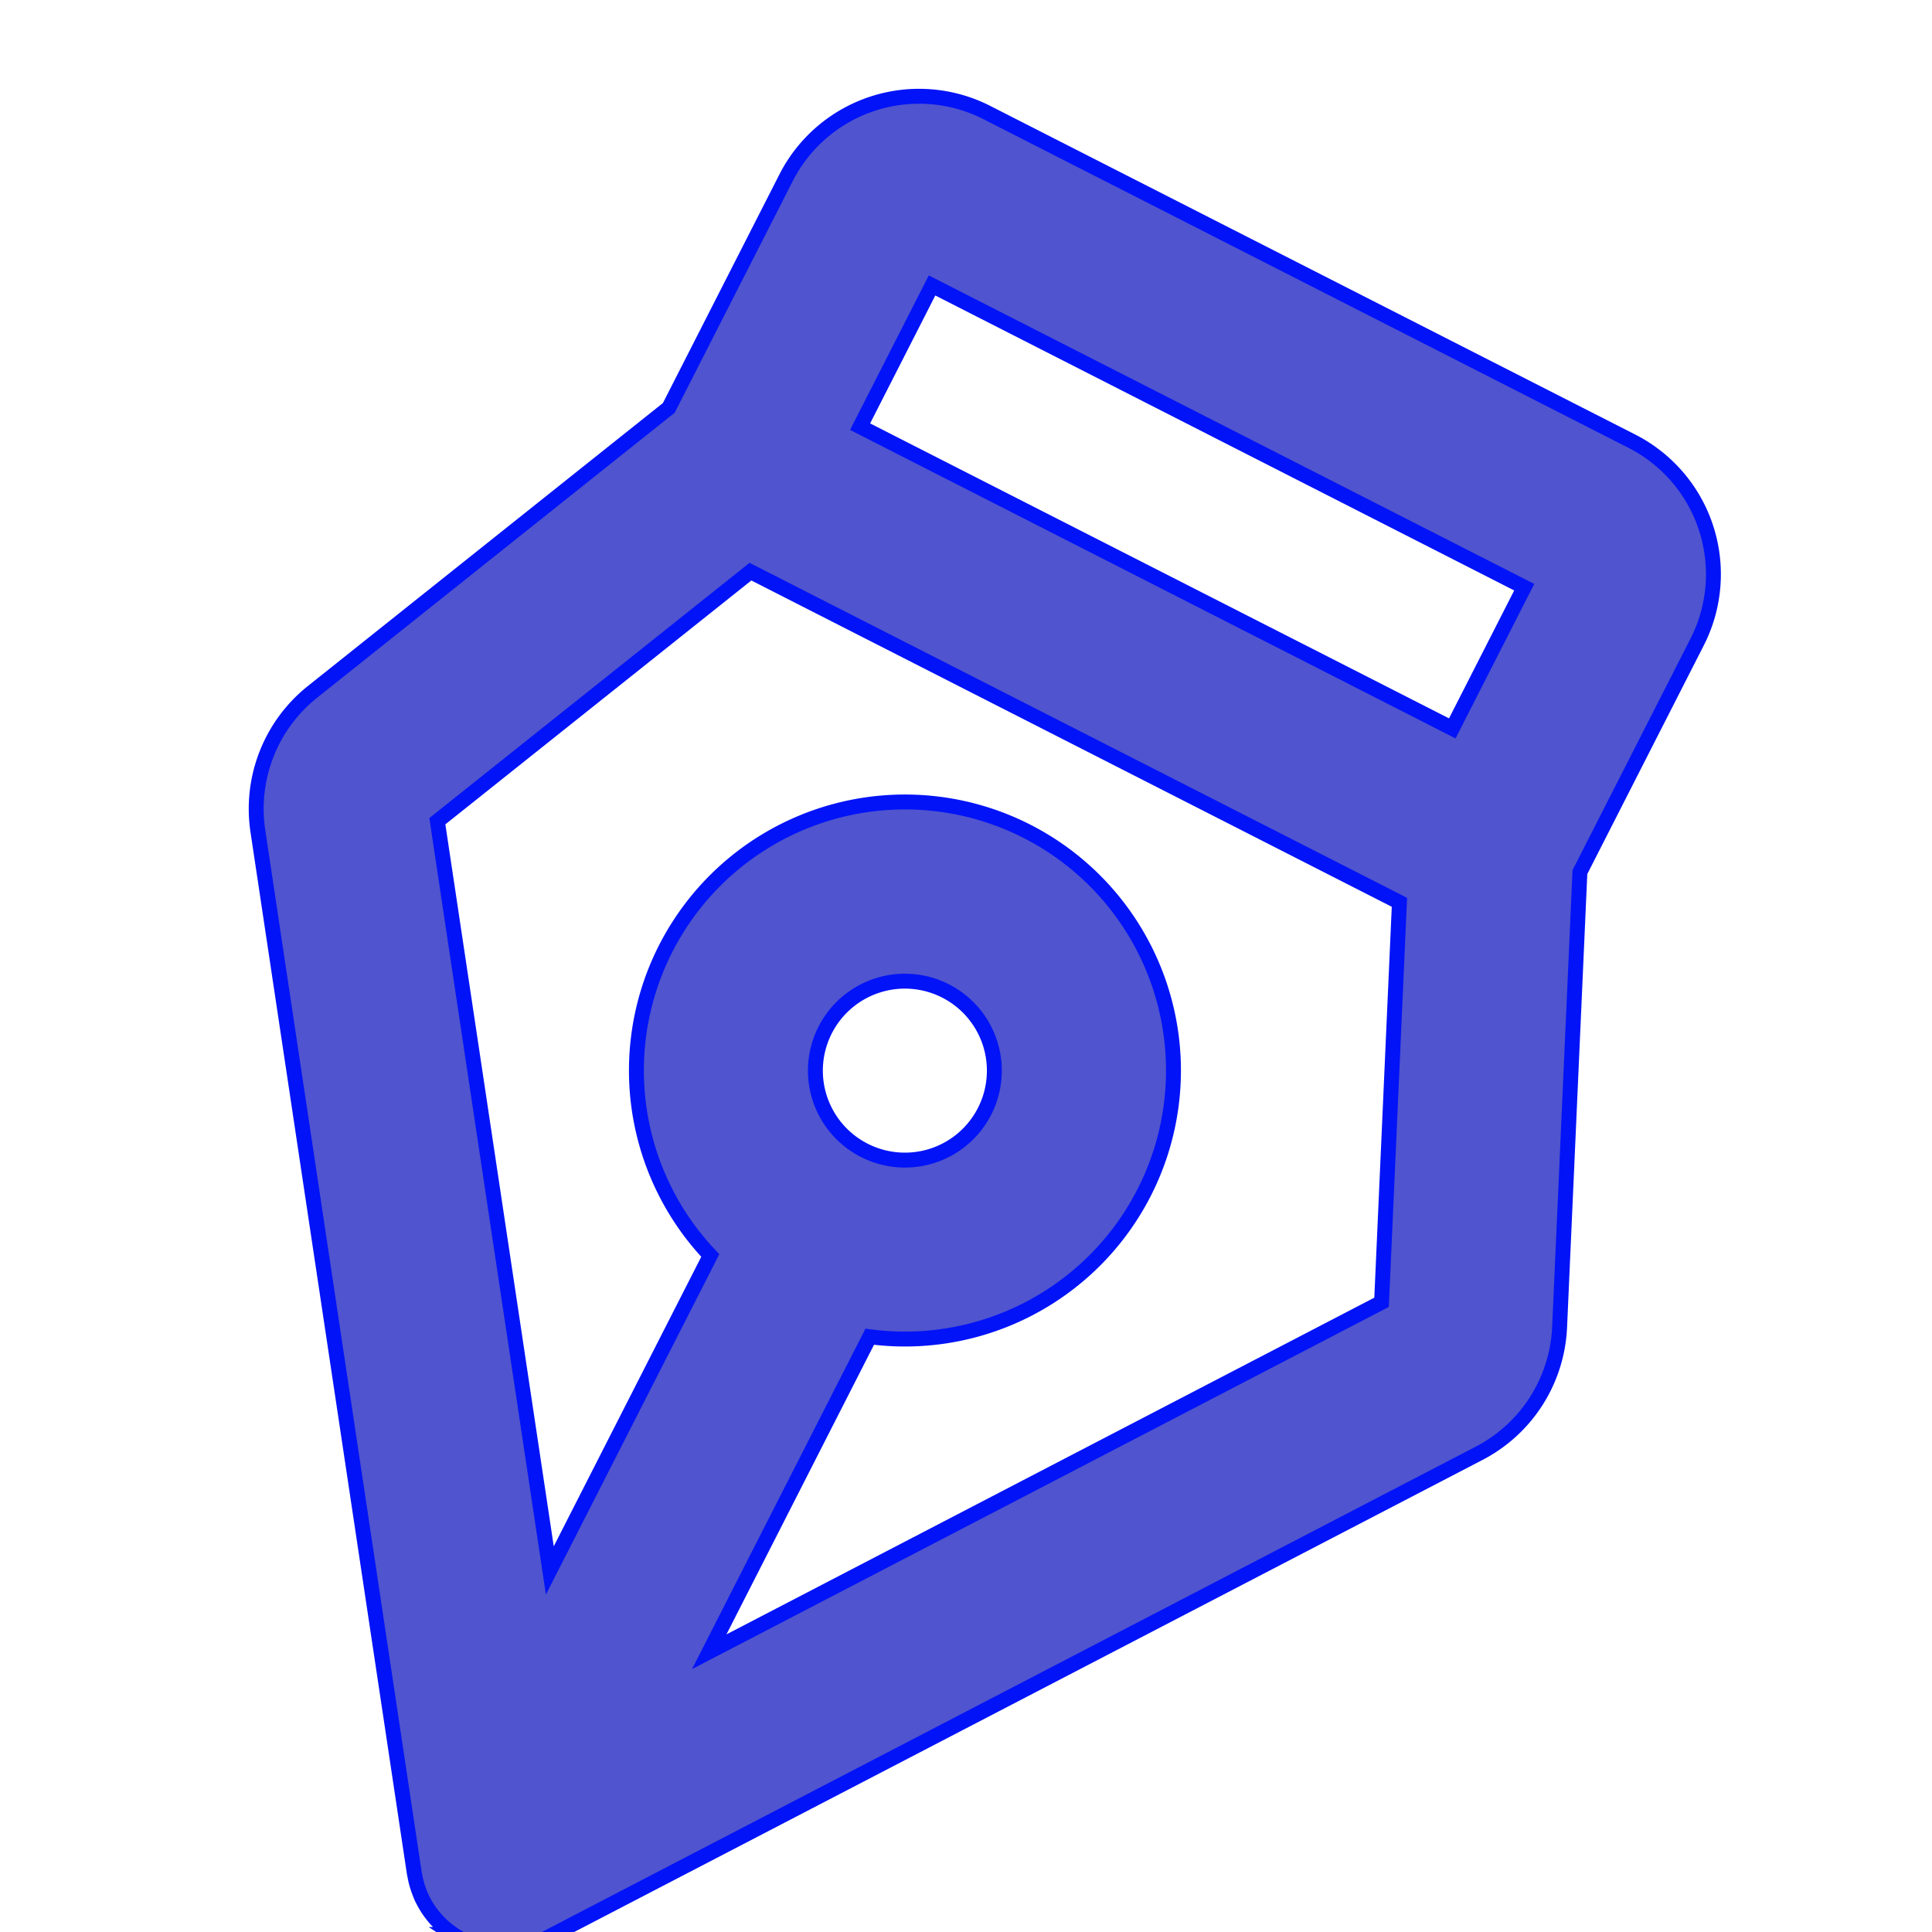 <?xml version="1.0" encoding="UTF-8"?>
<svg xmlns="http://www.w3.org/2000/svg" viewBox="0 0 256 256" width="800px" height="800px"><path d="M234.834,89.861,166.148,21.175a20.023,20.023,0,0,0-28.284,0L113.359,45.679,56.113,67.146A20.061,20.061,0,0,0,43.41,82.585L20.169,222.03c-.015.09-.016.18-.028.27-.044.308-.078.616-.098.926-.01.153-.018.306-.022.459-.008.307-.002.612.013.918.007.133.008.266.019.398a12.011,12.011,0,0,0,.504,2.582c.03.097.068.191.1.287.11.322.232.641.37.956.051.115.105.229.159.342q.208.435.453.855c.066.114.131.228.201.339.174.278.364.548.563.814.074.099.141.2.219.297a12.089,12.089,0,0,0,.874.986c.009.009.016.019.025.028a11.916,11.916,0,0,0,.895.808c.265.217.54.414.818.604.044.03.085.066.13.096a11.911,11.911,0,0,0,3.145,1.484l.026.009c.329.099.662.179.996.249.049.011.096.026.146.036.309.061.621.102.933.139.077.009.152.025.229.033q.575.056,1.153.057l.015.001h.003c.355,0,.712-.019,1.068-.051.126-.011.252-.032.378-.047.175-.021.349-.036.524-.065l139.446-23.24a20.056,20.056,0,0,0,15.438-12.705l21.466-57.244,24.505-24.505A20.023,20.023,0,0,0,234.834,89.861Zm-67.633,99.444L66.965,206.011l33.525-33.529a36.014,36.014,0,1,0-16.971-16.97L49.999,189.036,66.704,88.808l50.281-18.855,69.072,69.072ZM104,140a12,12,0,1,1,12,12A12.013,12.013,0,0,1,104,140Zm96.006-20.968-63.029-63.029,15.029-15.029,63.029,63.029Z" transform="translate(20, 15) scale(0.988, 0.988) translate(-20.018, -15.326) rotate(-18 130.35 125.665)" stroke="#0213F7" stroke-width="2" fill="#5054CE"/></svg>